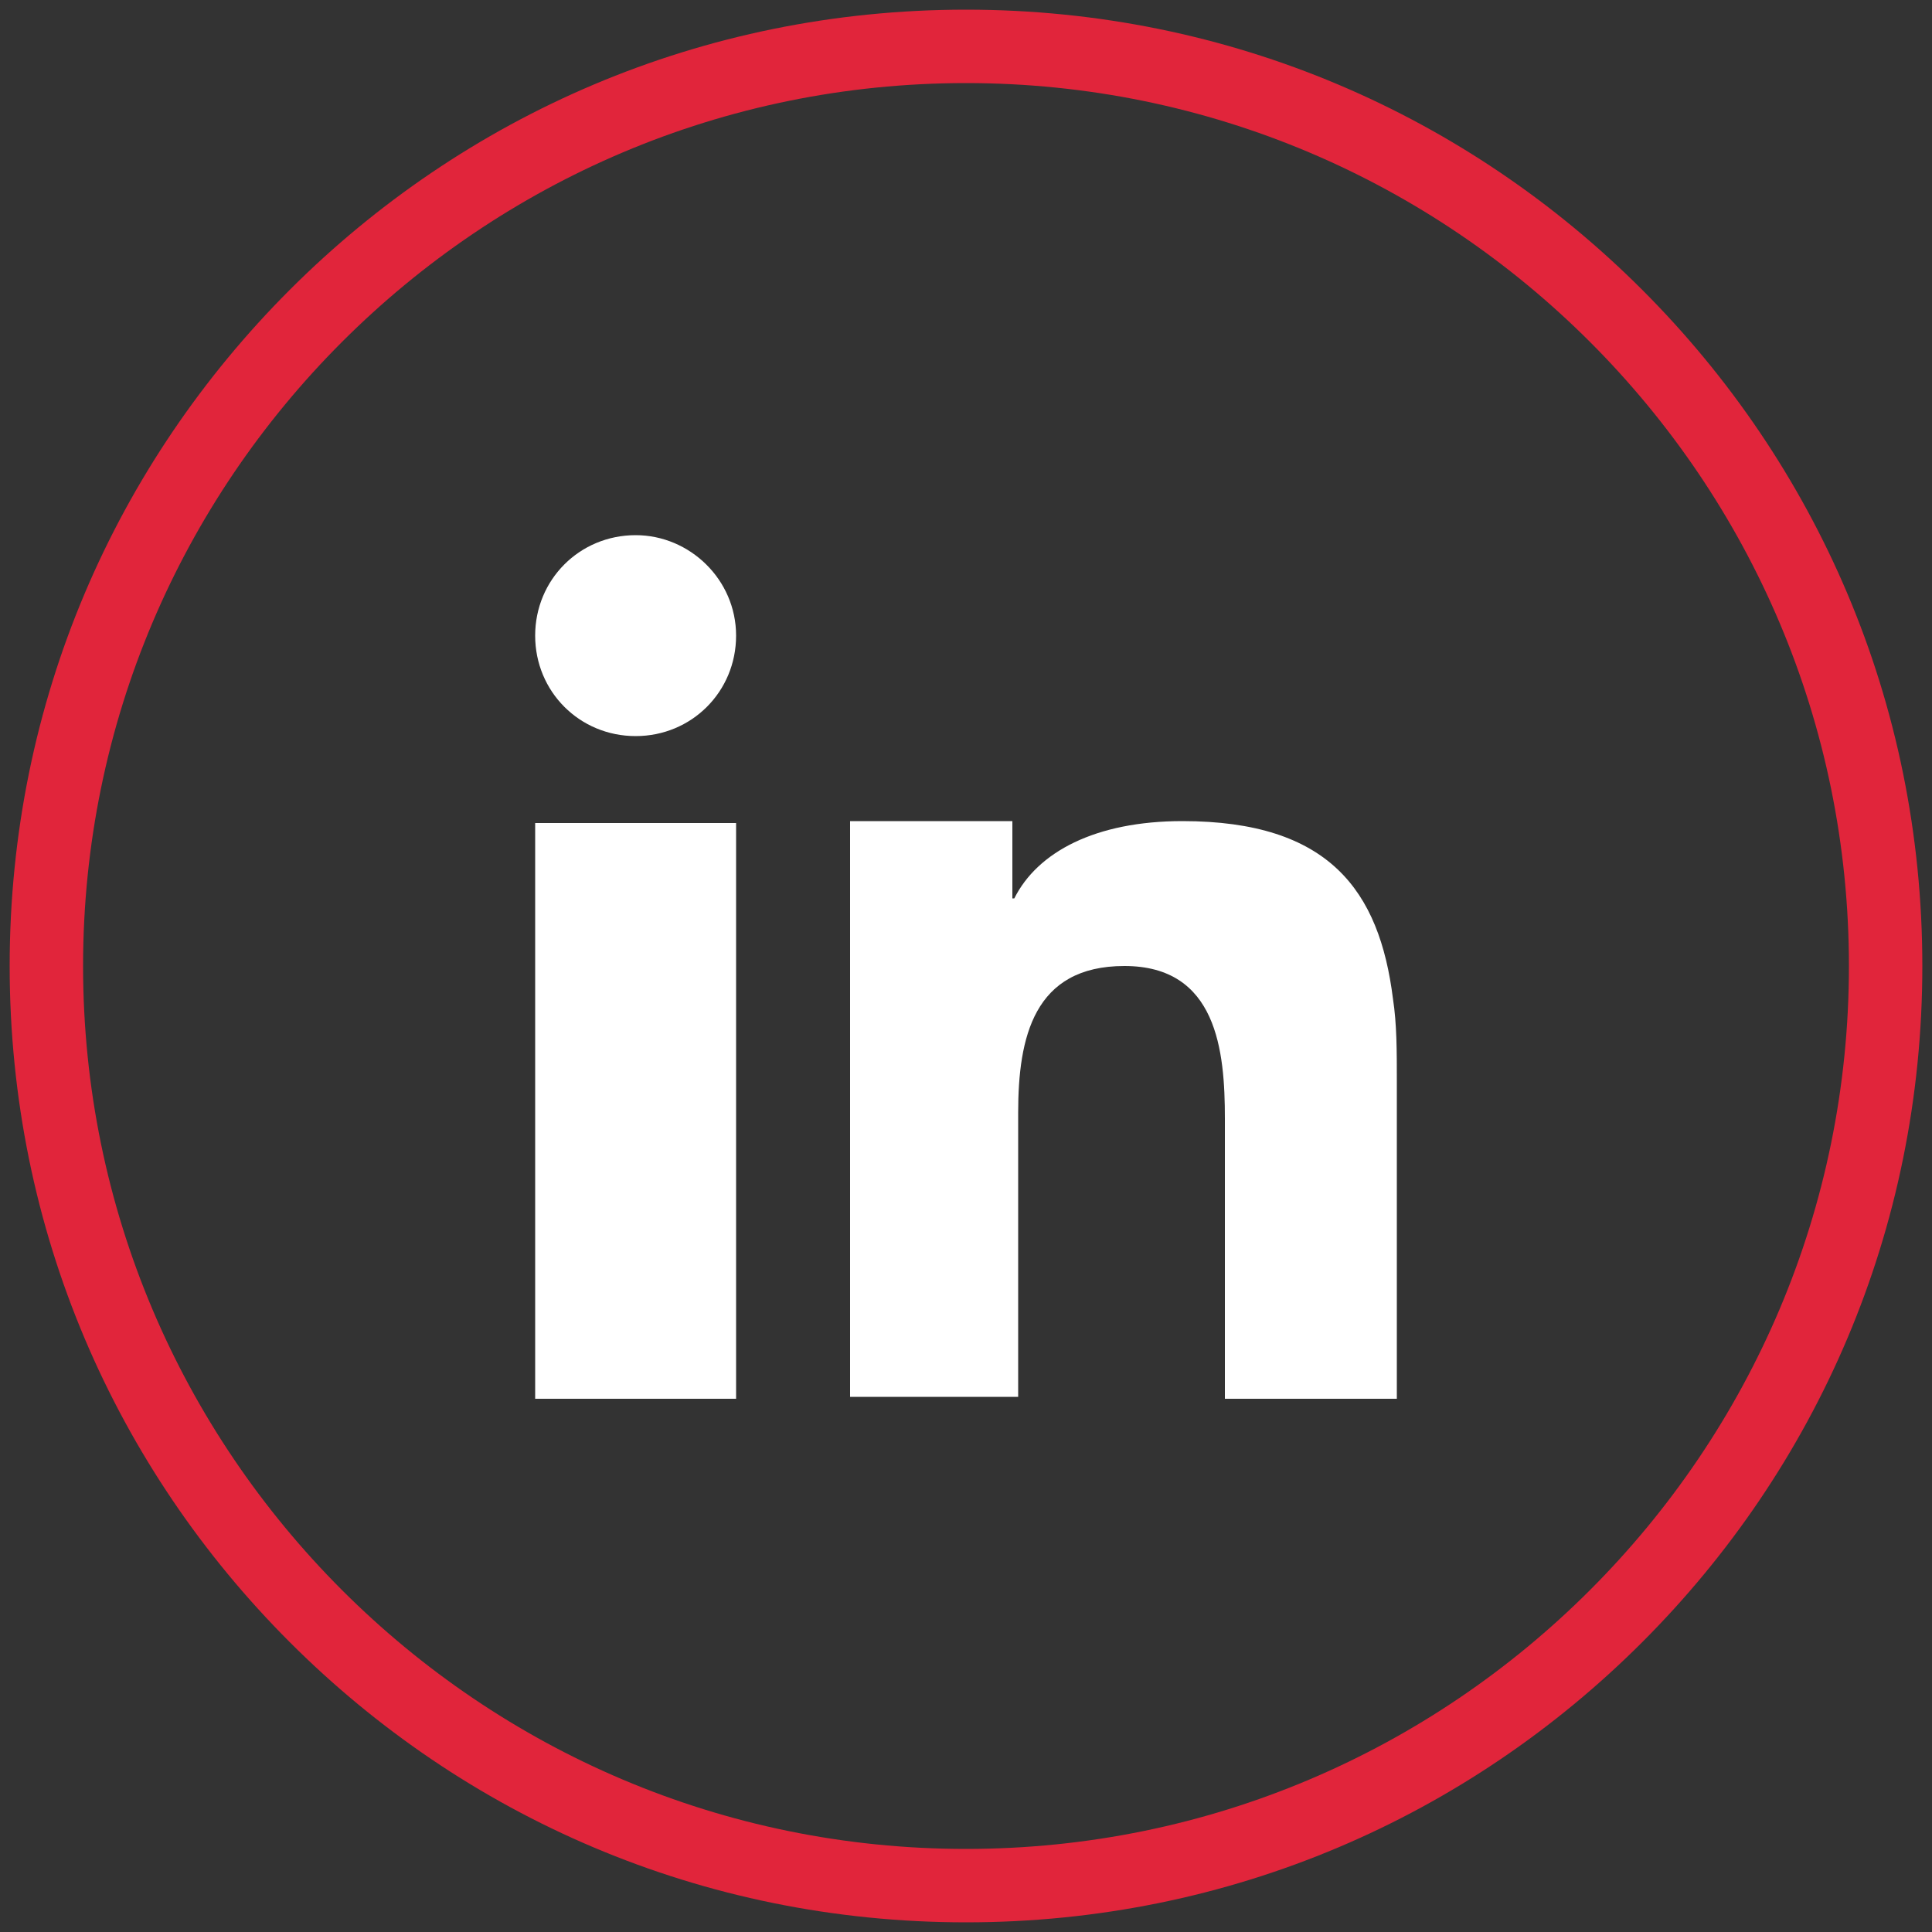 <?xml version="1.0" encoding="utf-8"?>
<!-- Generator: Adobe Illustrator 21.0.2, SVG Export Plug-In . SVG Version: 6.00 Build 0)  -->
<svg version="1.1" id="Layer_1" xmlns="http://www.w3.org/2000/svg" xmlns:xlink="http://www.w3.org/1999/xlink" x="0px" y="0px"
	 viewBox="0 0 100 100" style="enable-background:new 0 0 100 100;" xml:space="preserve">
<rect x="0" y="0" width="100" height="100" fill="#333333" stroke="none"/>
<style type="text/css">
	.st0{fill:#E1253B;}
	.st1{fill:#FFFFFF;}
</style>
<path class="st0" d="M50,0.5C63.7,0.5,76,6,85,15s14.5,21.3,14.5,35S94,76,85,85S63.7,99.5,50,99.5S24,94,15,85S0.5,63.7,0.5,50
	S6,24,15,15S36.3,0.5,50,0.5L50,0.5z M82.3,17.7C74,9.4,62.6,4.3,50,4.3S26,9.4,17.7,17.7S4.3,37.4,4.3,50s5.1,24,13.4,32.3
	S37.4,95.7,50,95.7s24-5.1,32.3-13.4S95.7,62.6,95.7,50S90.6,26,82.3,17.7L82.3,17.7z"/>
<path class="st1" d="M27.7,50.5v21.9h10.4V48.7v-6.1H27.7V50.5z M72.1,51.7c-0.7-5.6-3.3-9.2-10.9-9.2c-4.5,0-7.5,1.6-8.7,4h-0.1v-4
	H44v5.7v24.1h8.7V57.6c0-3.9,0.8-7.6,5.5-7.6c4.8,0,5.2,4.4,5.2,7.9v14.5h8.9V56C72.3,54.4,72.3,53,72.1,51.7L72.1,51.7z M32.9,27.7
	c-2.9,0-5.2,2.3-5.2,5.2s2.3,5.2,5.2,5.2s5.2-2.3,5.2-5.2S35.7,27.7,32.9,27.7L32.9,27.7z"/>
</svg>
